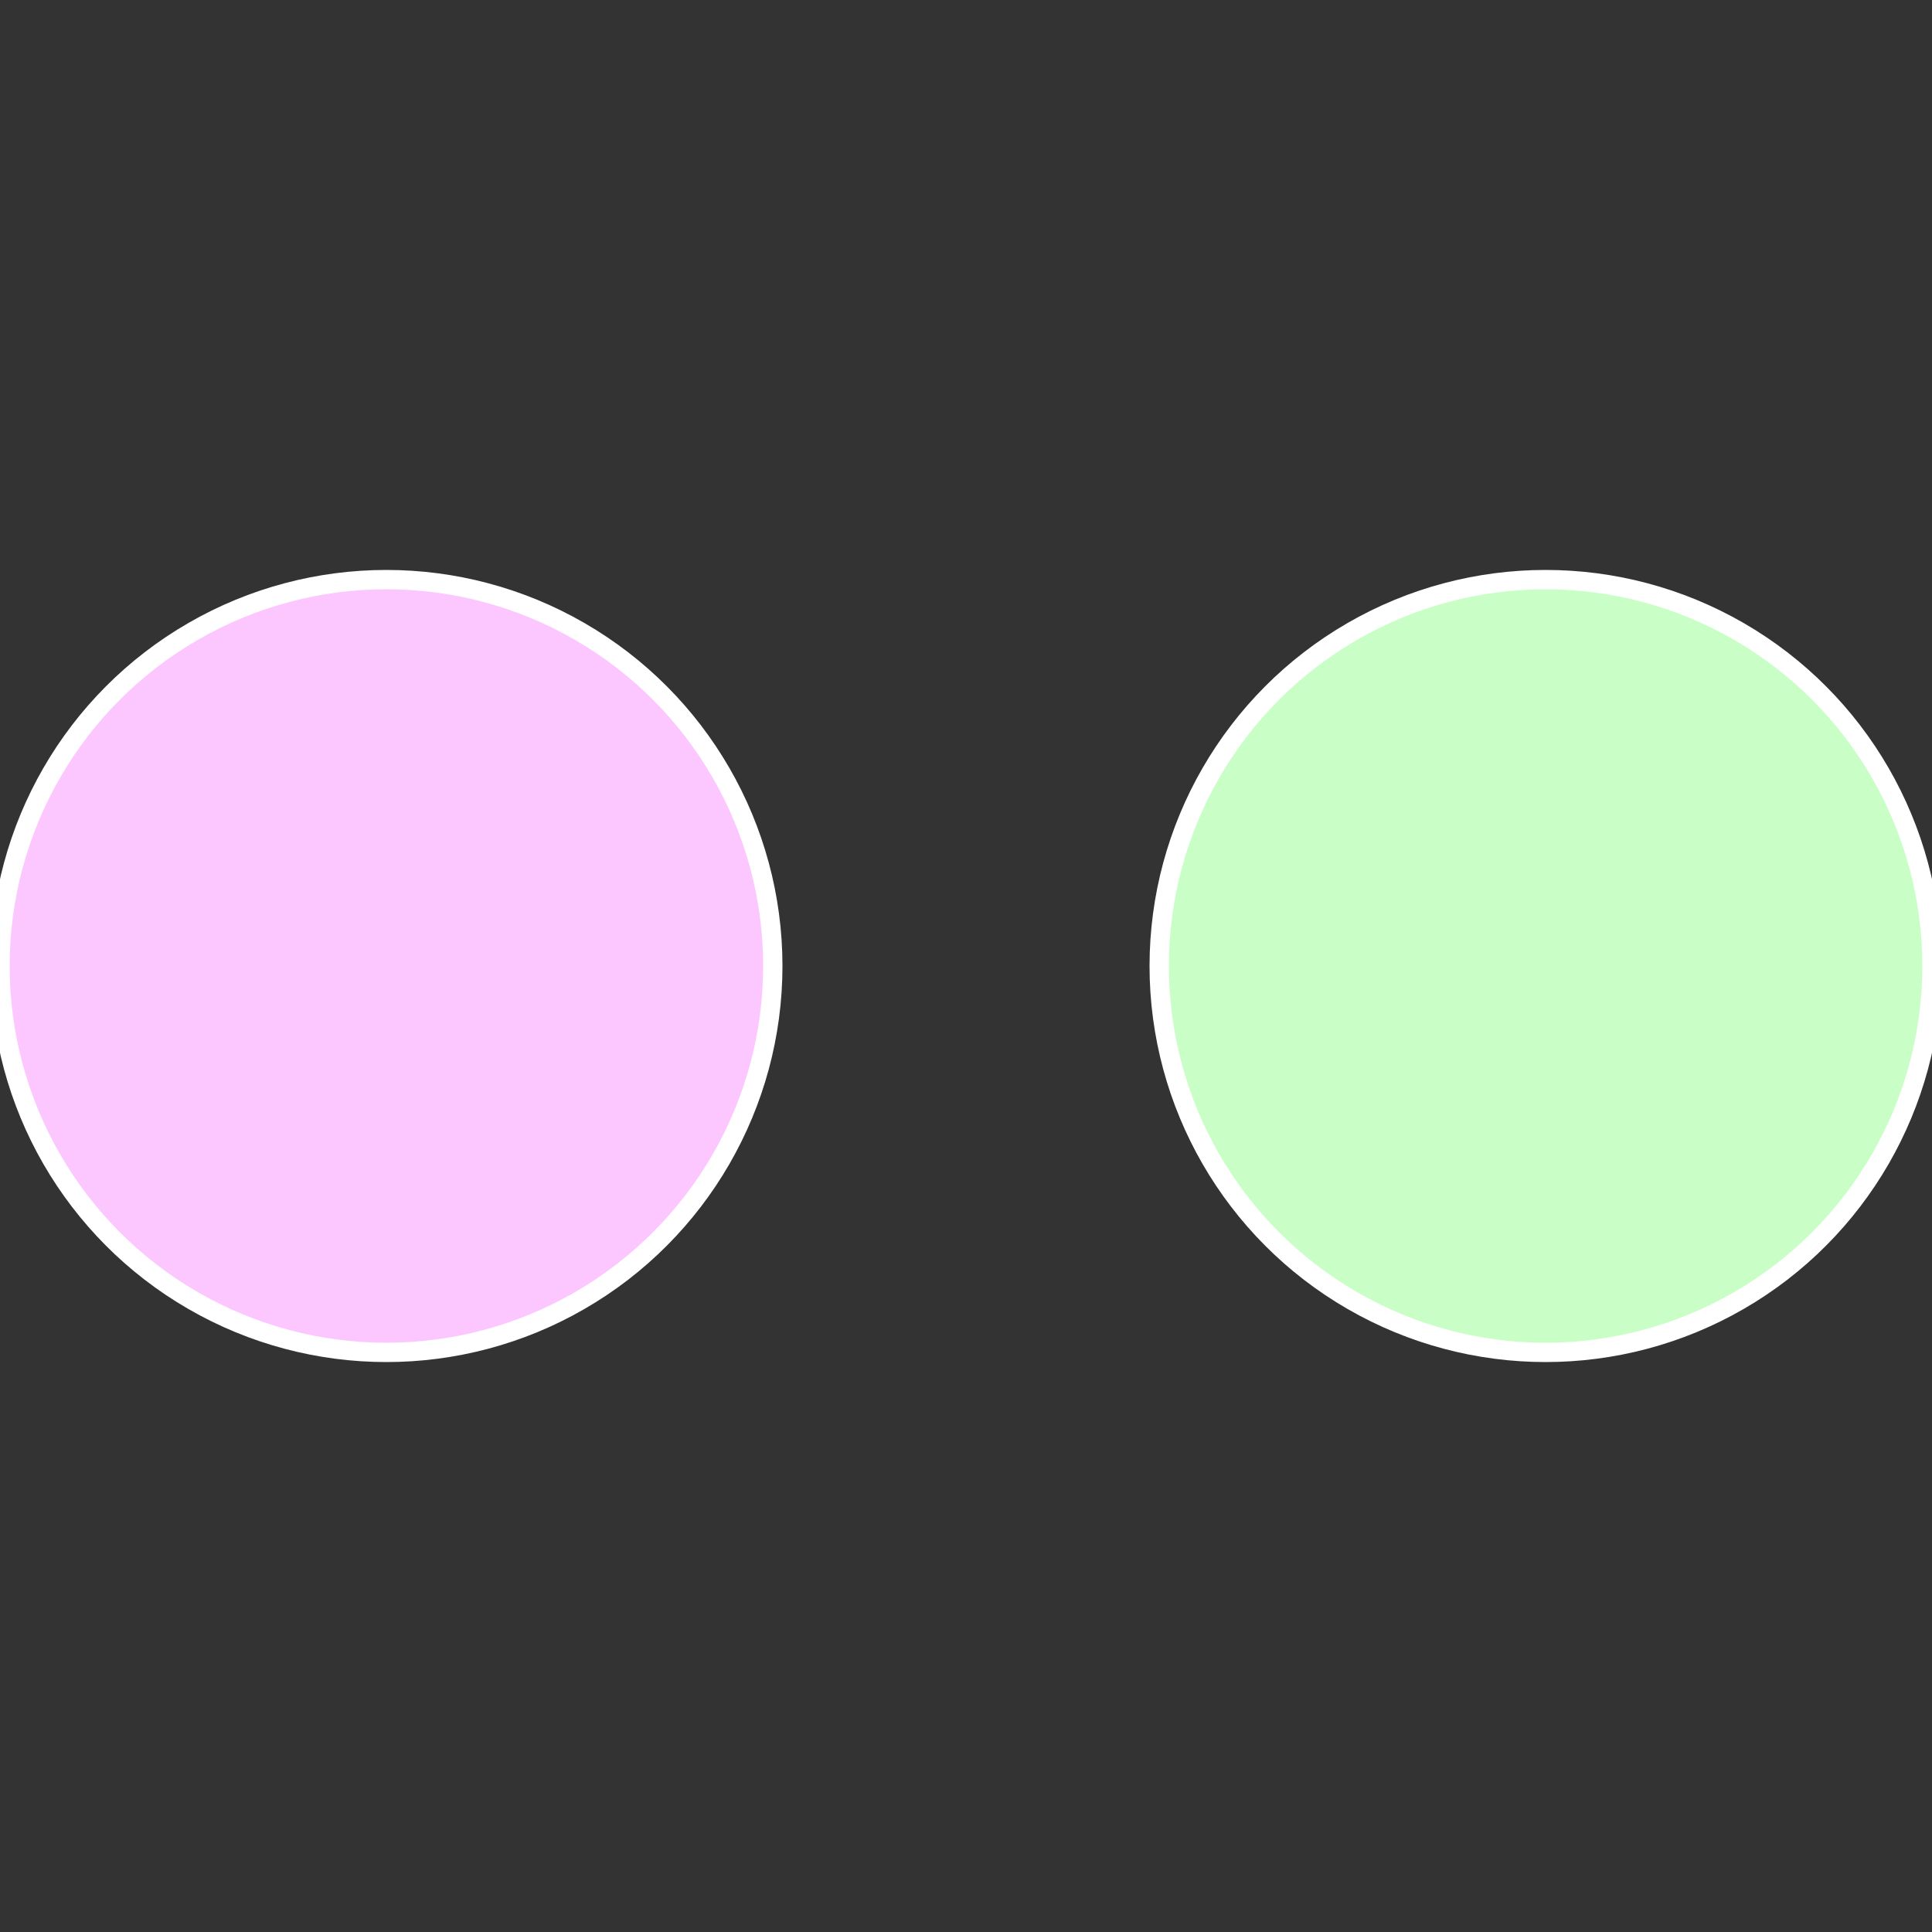 <?xml version="1.0" standalone="no"?>
<svg width="500" height="500" viewBox="-1 -1 2 2" xmlns="http://www.w3.org/2000/svg">
 
                <rect x="-1" y="-1" width="2" height="2" fill="#333333" stroke="none"/>
 
                <circle cx="0.6" cy="0" r="0.4" fill="#c9ffc7" stroke="#fff" stroke-width="1%" />
             
                <circle cx="-0.6" cy="7.3478807948841E-17" r="0.4" fill="#fcc7ff" stroke="#fff" stroke-width="1%" />
            </svg>
